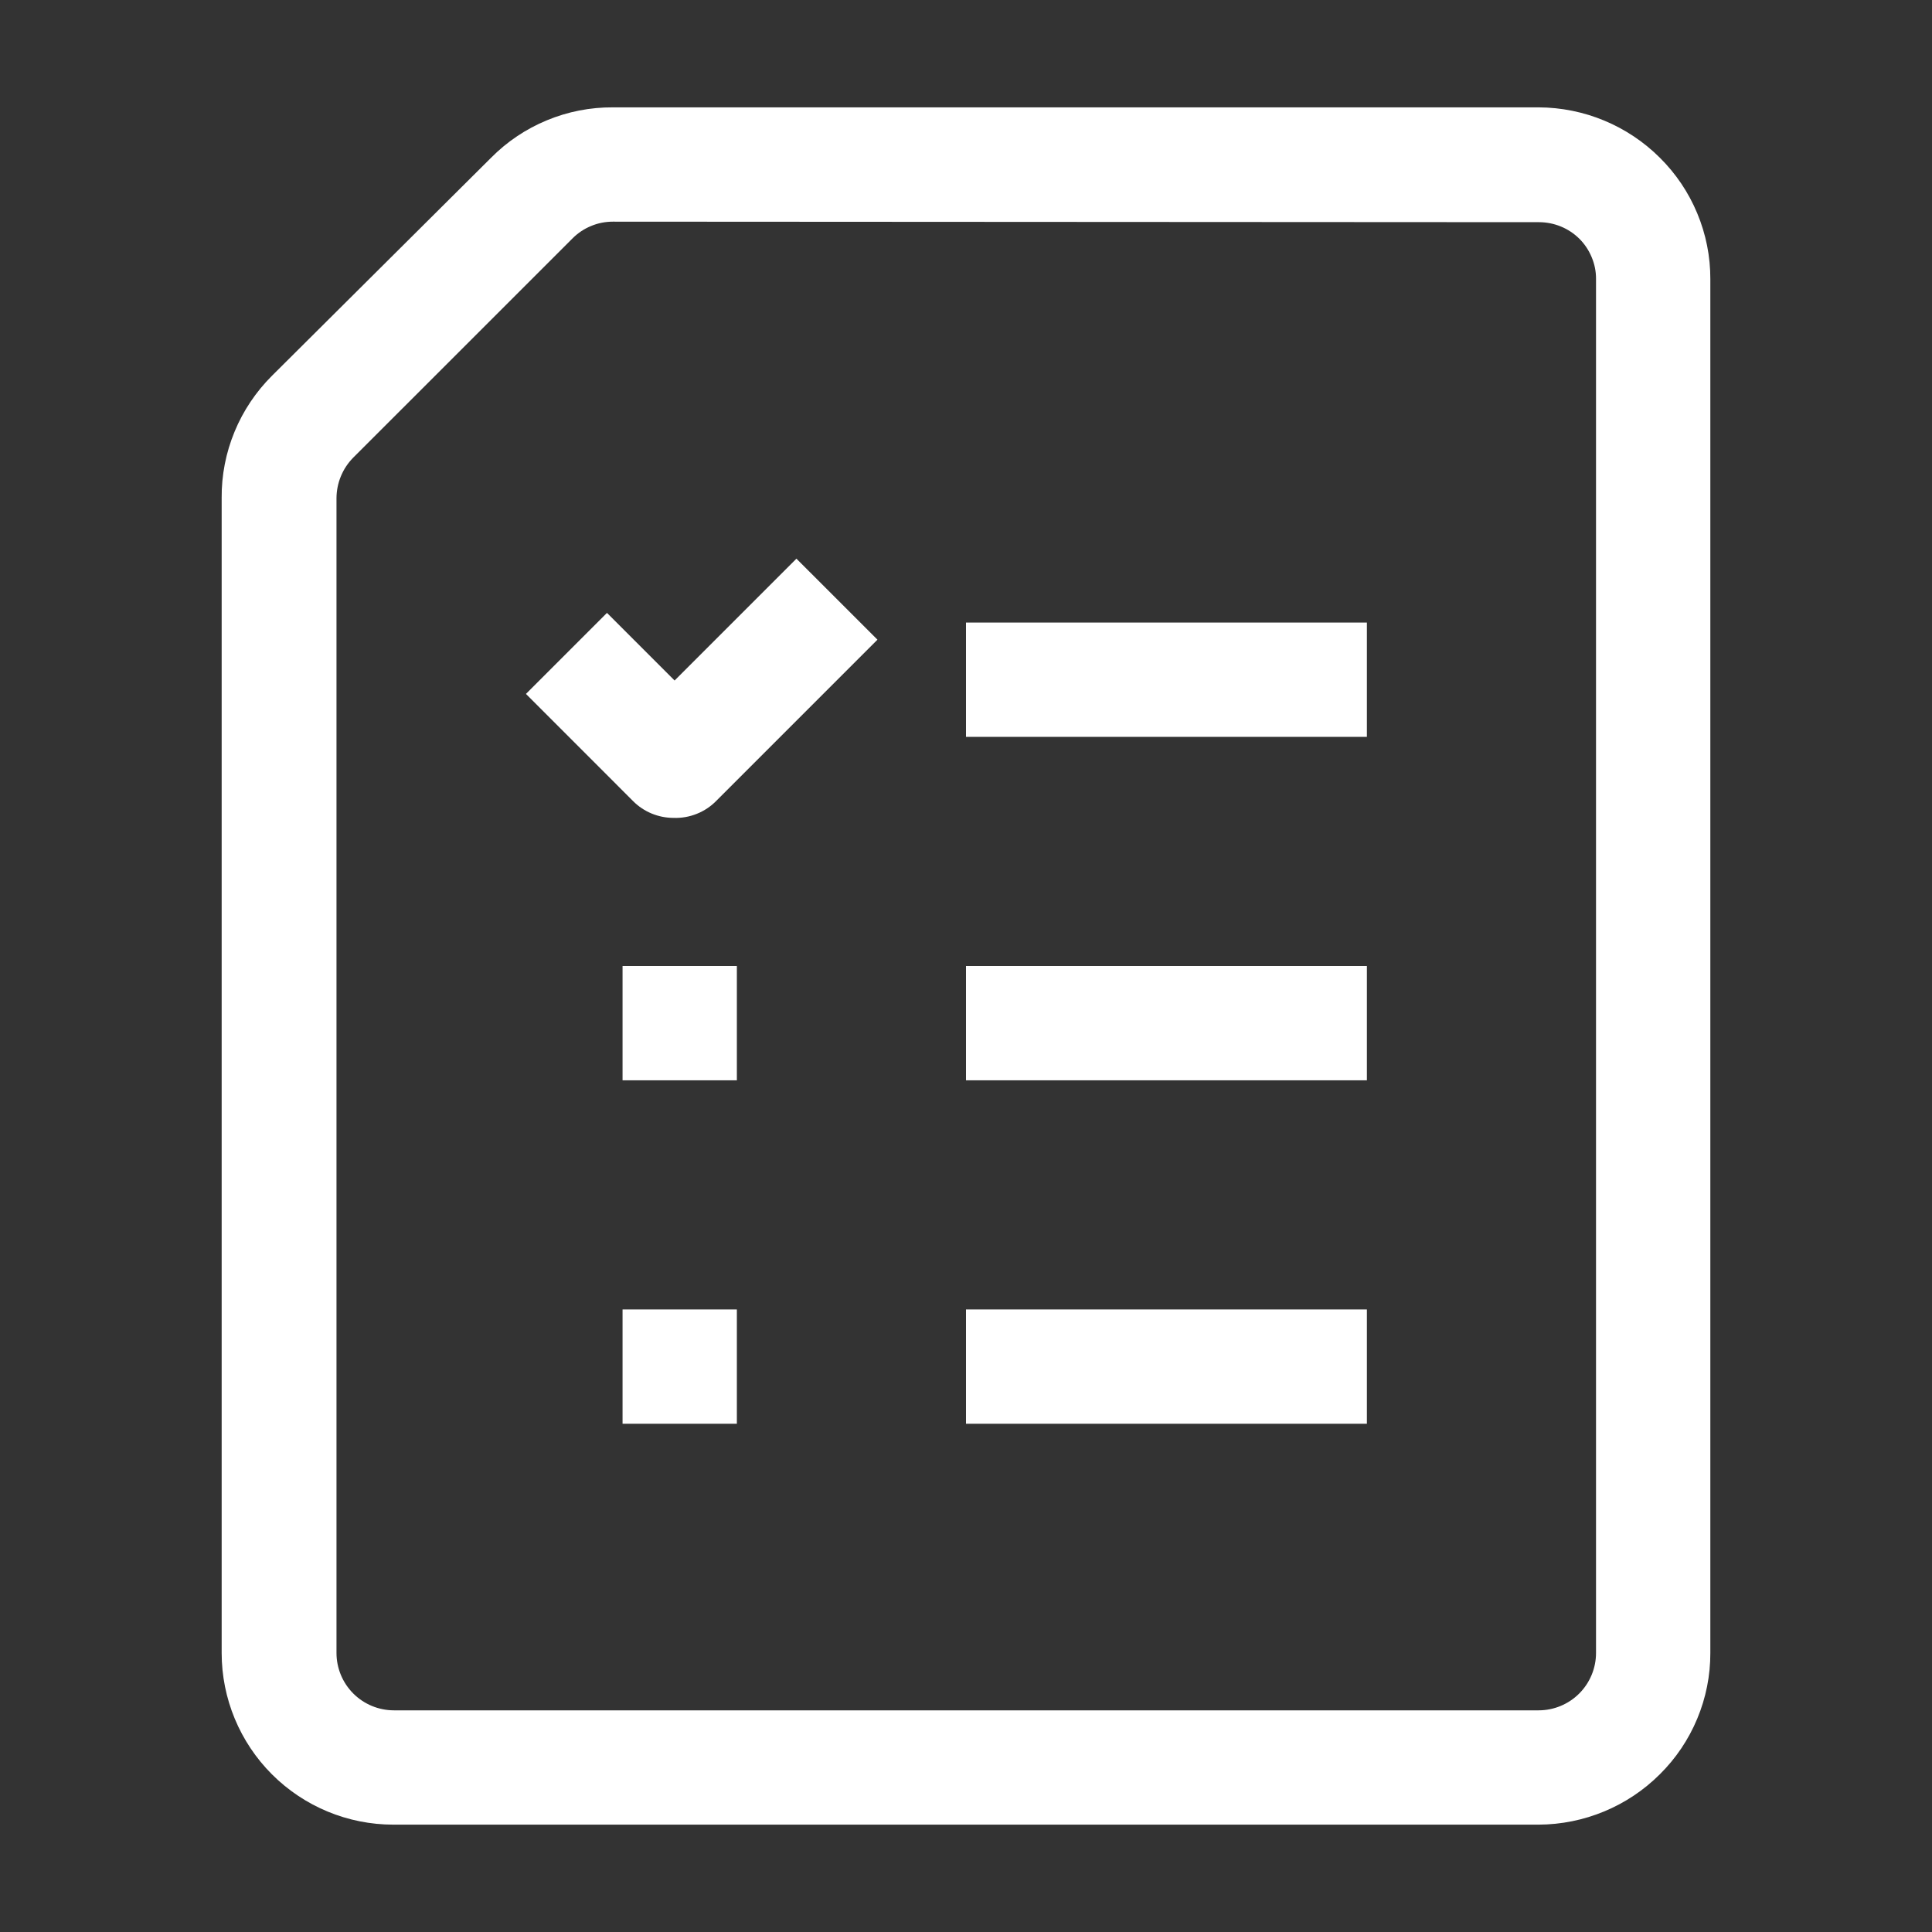 <svg width="30" height="30" viewBox="0 0 30 30" fill="none" xmlns="http://www.w3.org/2000/svg">
<rect x="0" y="0" width="30" height="30" fill="#333333" stroke="none"/>
<path d="M23.892 28.333H6.108C5.401 28.333 4.723 28.052 4.223 27.552C3.723 27.052 3.442 26.374 3.442 25.667V7.733C3.439 7.38 3.507 7.031 3.642 6.704C3.776 6.378 3.975 6.082 4.225 5.833L7.625 2.45C7.872 2.2 8.167 2.002 8.492 1.868C8.817 1.733 9.165 1.665 9.517 1.667H23.892C24.598 1.67 25.275 1.951 25.775 2.45C26.024 2.697 26.221 2.99 26.355 3.313C26.49 3.637 26.559 3.983 26.558 4.333V25.667C26.559 26.017 26.49 26.363 26.355 26.687C26.221 27.01 26.024 27.303 25.775 27.55C25.275 28.049 24.598 28.33 23.892 28.333ZM9.517 3.442C9.401 3.442 9.286 3.464 9.179 3.509C9.071 3.553 8.974 3.618 8.892 3.7L5.483 7.108C5.319 7.275 5.227 7.499 5.225 7.733V25.667C5.225 25.903 5.319 26.13 5.486 26.297C5.653 26.464 5.88 26.558 6.117 26.558H23.892C24.128 26.558 24.355 26.464 24.522 26.297C24.689 26.13 24.783 25.903 24.783 25.667V4.333C24.784 4.217 24.761 4.102 24.716 3.995C24.672 3.888 24.607 3.79 24.525 3.708C24.359 3.543 24.134 3.451 23.9 3.45L9.517 3.442Z" fill="white"/>
<path d="M10.458 12.7C10.342 12.7 10.227 12.677 10.12 12.633C10.013 12.589 9.915 12.524 9.833 12.442L8.167 10.775L9.425 9.517L10.475 10.567L12.367 8.675L13.625 9.933L11.125 12.433C11.039 12.522 10.935 12.591 10.82 12.637C10.705 12.683 10.582 12.705 10.458 12.7V12.7Z" fill="white"/>
<path d="M15 9.667H21.225V11.442H15V9.667Z" fill="white"/>
<path d="M15 15H21.225V16.775H15V15Z" fill="white"/>
<path d="M9.667 15H11.442V16.775H9.667V15Z" fill="white"/>
<path d="M15 20.333H21.225V22.108H15V20.333Z" fill="white"/>
<path d="M9.667 20.333H11.442V22.108H9.667V20.333Z" fill="white"/>
</svg>
